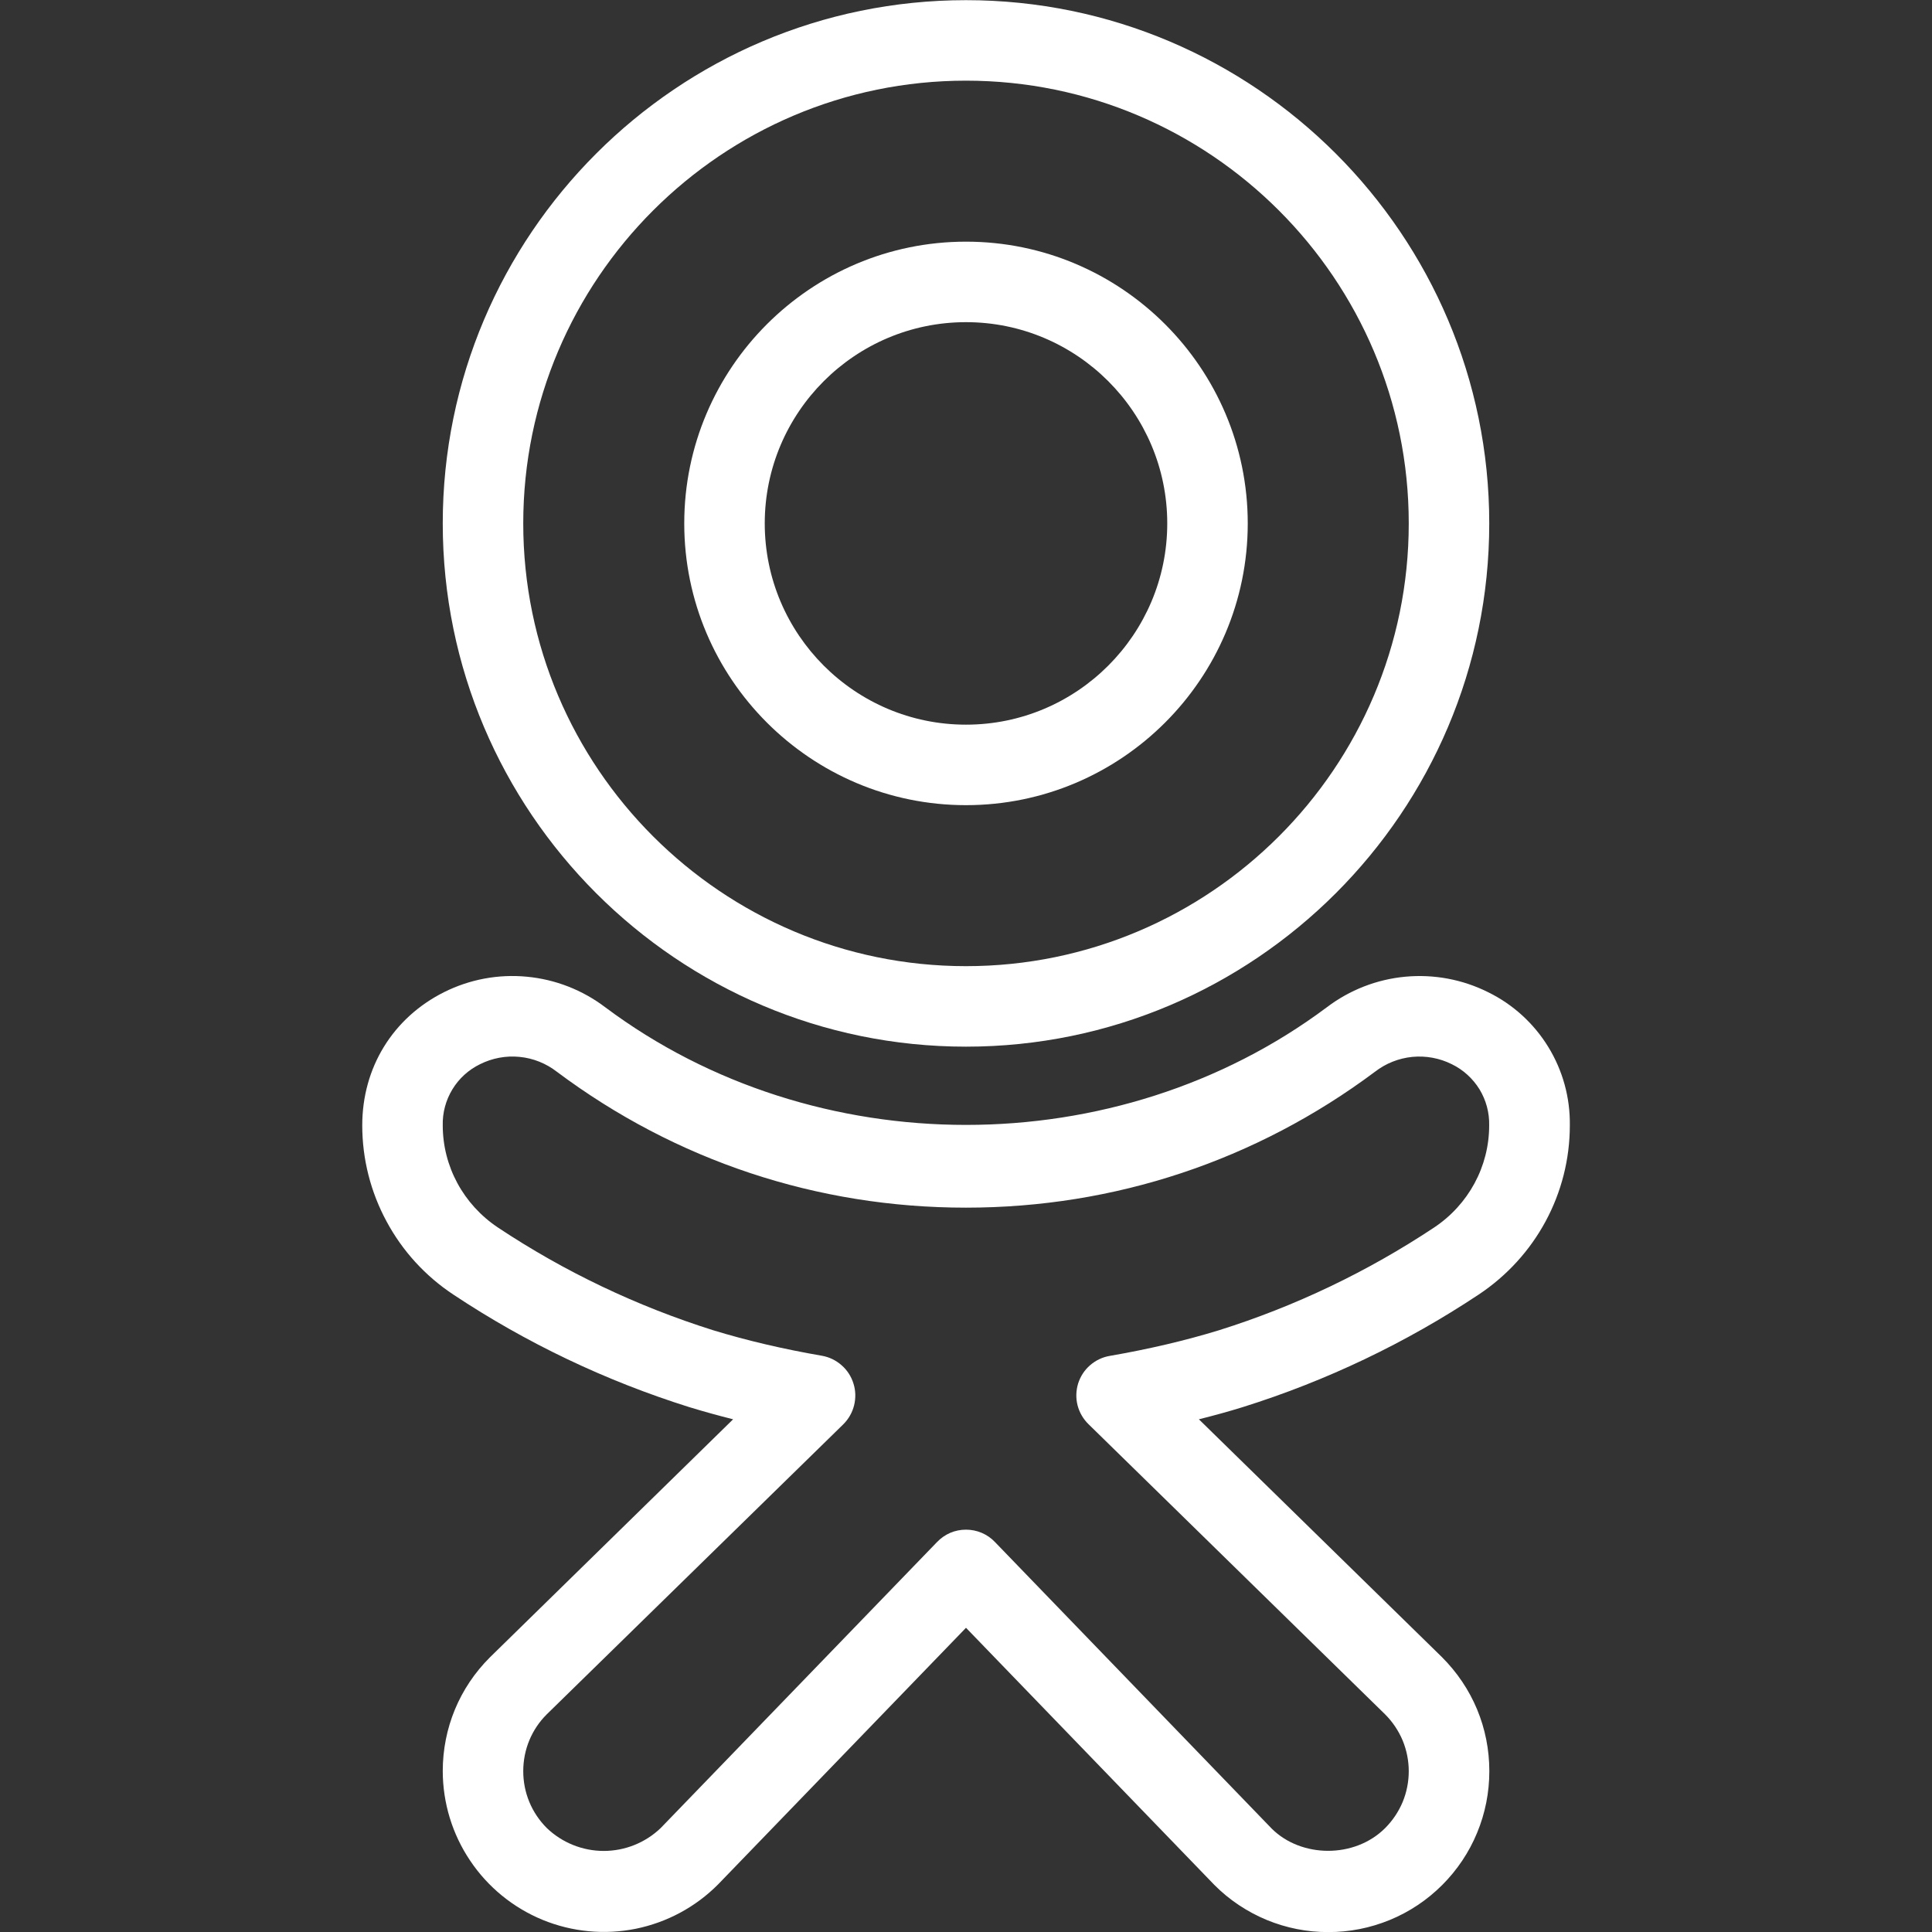 <svg width="24" height="24" viewBox="0 0 24 24" fill="none" xmlns="http://www.w3.org/2000/svg">
<rect x="0" y="0" width="24" height="24" fill="#333333" stroke="none"/>
<g clip-path="url(#clip0_2001_163)">
<g clip-path="url(#clip1_2001_163)">
<g clip-path="url(#clip2_2001_163)">
<path d="M12 13.002C8.416 13.002 5.5 10.086 5.5 6.502C5.5 2.918 8.416 0.002 12 0.002C15.584 0.002 18.5 2.918 18.5 6.502C18.5 10.086 15.584 13.002 12 13.002ZM12 1.002C8.968 1.002 6.5 3.469 6.5 6.502C6.5 9.535 8.968 12.002 12 12.002C15.032 12.002 17.5 9.535 17.5 6.502C17.5 3.469 15.032 1.002 12 1.002Z" fill="white"/>
<path d="M12 10.002C10.07 10.002 8.5 8.432 8.5 6.502C8.5 4.572 10.07 3.002 12 3.002C13.93 3.002 15.5 4.572 15.5 6.502C15.5 8.432 13.93 10.002 12 10.002ZM12 4.002C10.621 4.002 9.5 5.124 9.5 6.502C9.5 7.88 10.621 9.002 12 9.002C13.379 9.002 14.5 7.88 14.5 6.502C14.5 5.124 13.379 4.002 12 4.002ZM16.5 24.001C16.237 24.002 15.977 23.95 15.735 23.85C15.492 23.749 15.271 23.602 15.086 23.416L12 20.221L8.92 23.409C8.641 23.69 8.285 23.881 7.897 23.96C7.508 24.038 7.106 23.999 6.74 23.849C6.374 23.698 6.06 23.442 5.84 23.113C5.619 22.785 5.501 22.398 5.5 22.002C5.5 21.467 5.708 20.965 6.086 20.588L9.107 17.631C8.924 17.585 8.743 17.535 8.563 17.48C7.525 17.154 6.538 16.684 5.632 16.082C5.284 15.852 4.999 15.54 4.802 15.173C4.604 14.807 4.5 14.397 4.5 13.98C4.5 13.262 4.88 12.644 5.516 12.325C5.834 12.166 6.19 12.099 6.544 12.133C6.898 12.166 7.236 12.298 7.519 12.513C10.124 14.461 13.876 14.461 16.482 12.513C16.765 12.298 17.103 12.166 17.457 12.133C17.811 12.1 18.167 12.166 18.485 12.325C18.794 12.476 19.053 12.712 19.233 13.005C19.413 13.298 19.506 13.636 19.501 13.98C19.501 14.825 19.077 15.611 18.368 16.082C17.463 16.683 16.477 17.154 15.44 17.479C15.263 17.534 15.081 17.584 14.893 17.631L17.911 20.584C18.293 20.965 18.501 21.467 18.501 22.002C18.501 22.265 18.45 22.525 18.349 22.768C18.249 23.011 18.101 23.231 17.915 23.417C17.73 23.602 17.509 23.75 17.266 23.85C17.023 23.95 16.763 24.002 16.5 24.001ZM12 19.002C12.136 19.002 12.266 19.057 12.359 19.155L15.798 22.716C16.165 23.081 16.827 23.088 17.206 22.71C17.299 22.617 17.373 22.507 17.424 22.386C17.474 22.265 17.5 22.134 17.5 22.003C17.5 21.872 17.474 21.741 17.424 21.62C17.373 21.499 17.299 21.389 17.206 21.296L13.523 17.693C13.457 17.629 13.409 17.547 13.386 17.458C13.363 17.369 13.366 17.274 13.393 17.186C13.421 17.098 13.472 17.019 13.542 16.959C13.612 16.898 13.697 16.858 13.788 16.843C14.268 16.76 14.725 16.653 15.142 16.525C16.088 16.228 16.987 15.798 17.813 15.25C18.242 14.965 18.499 14.491 18.499 13.981C18.503 13.823 18.461 13.667 18.379 13.532C18.296 13.398 18.177 13.289 18.035 13.22C17.883 13.144 17.713 13.113 17.544 13.129C17.375 13.146 17.214 13.21 17.08 13.314C15.602 14.418 13.846 15.002 11.999 15.002C10.152 15.002 8.395 14.419 6.918 13.314C6.784 13.21 6.623 13.145 6.454 13.129C6.285 13.112 6.115 13.144 5.963 13.22C5.821 13.289 5.702 13.397 5.62 13.532C5.538 13.667 5.496 13.822 5.5 13.98C5.5 14.489 5.757 14.963 6.186 15.249C7.012 15.798 7.913 16.227 8.86 16.525C9.275 16.652 9.731 16.759 10.212 16.842C10.302 16.858 10.386 16.899 10.455 16.96C10.524 17.02 10.575 17.099 10.602 17.187C10.63 17.274 10.632 17.368 10.61 17.457C10.588 17.546 10.542 17.627 10.477 17.692L6.79 21.298C6.604 21.484 6.5 21.735 6.5 22.002C6.5 22.269 6.604 22.52 6.793 22.709C6.983 22.891 7.237 22.993 7.5 22.993C7.763 22.993 8.017 22.891 8.207 22.709L11.641 19.155C11.687 19.107 11.743 19.068 11.805 19.041C11.867 19.015 11.933 19.002 12 19.002Z" fill="white"/>
</g>
</g>
</g>
<defs>
<clipPath id="clip0_2001_163">
<rect width="24" height="24" fill="white"/>
</clipPath>
<clipPath id="clip1_2001_163">
<rect width="24" height="24" fill="white"/>
</clipPath>
<clipPath id="clip2_2001_163">
<rect width="24" height="24" fill="white"/>
</clipPath>
</defs>
</svg>
